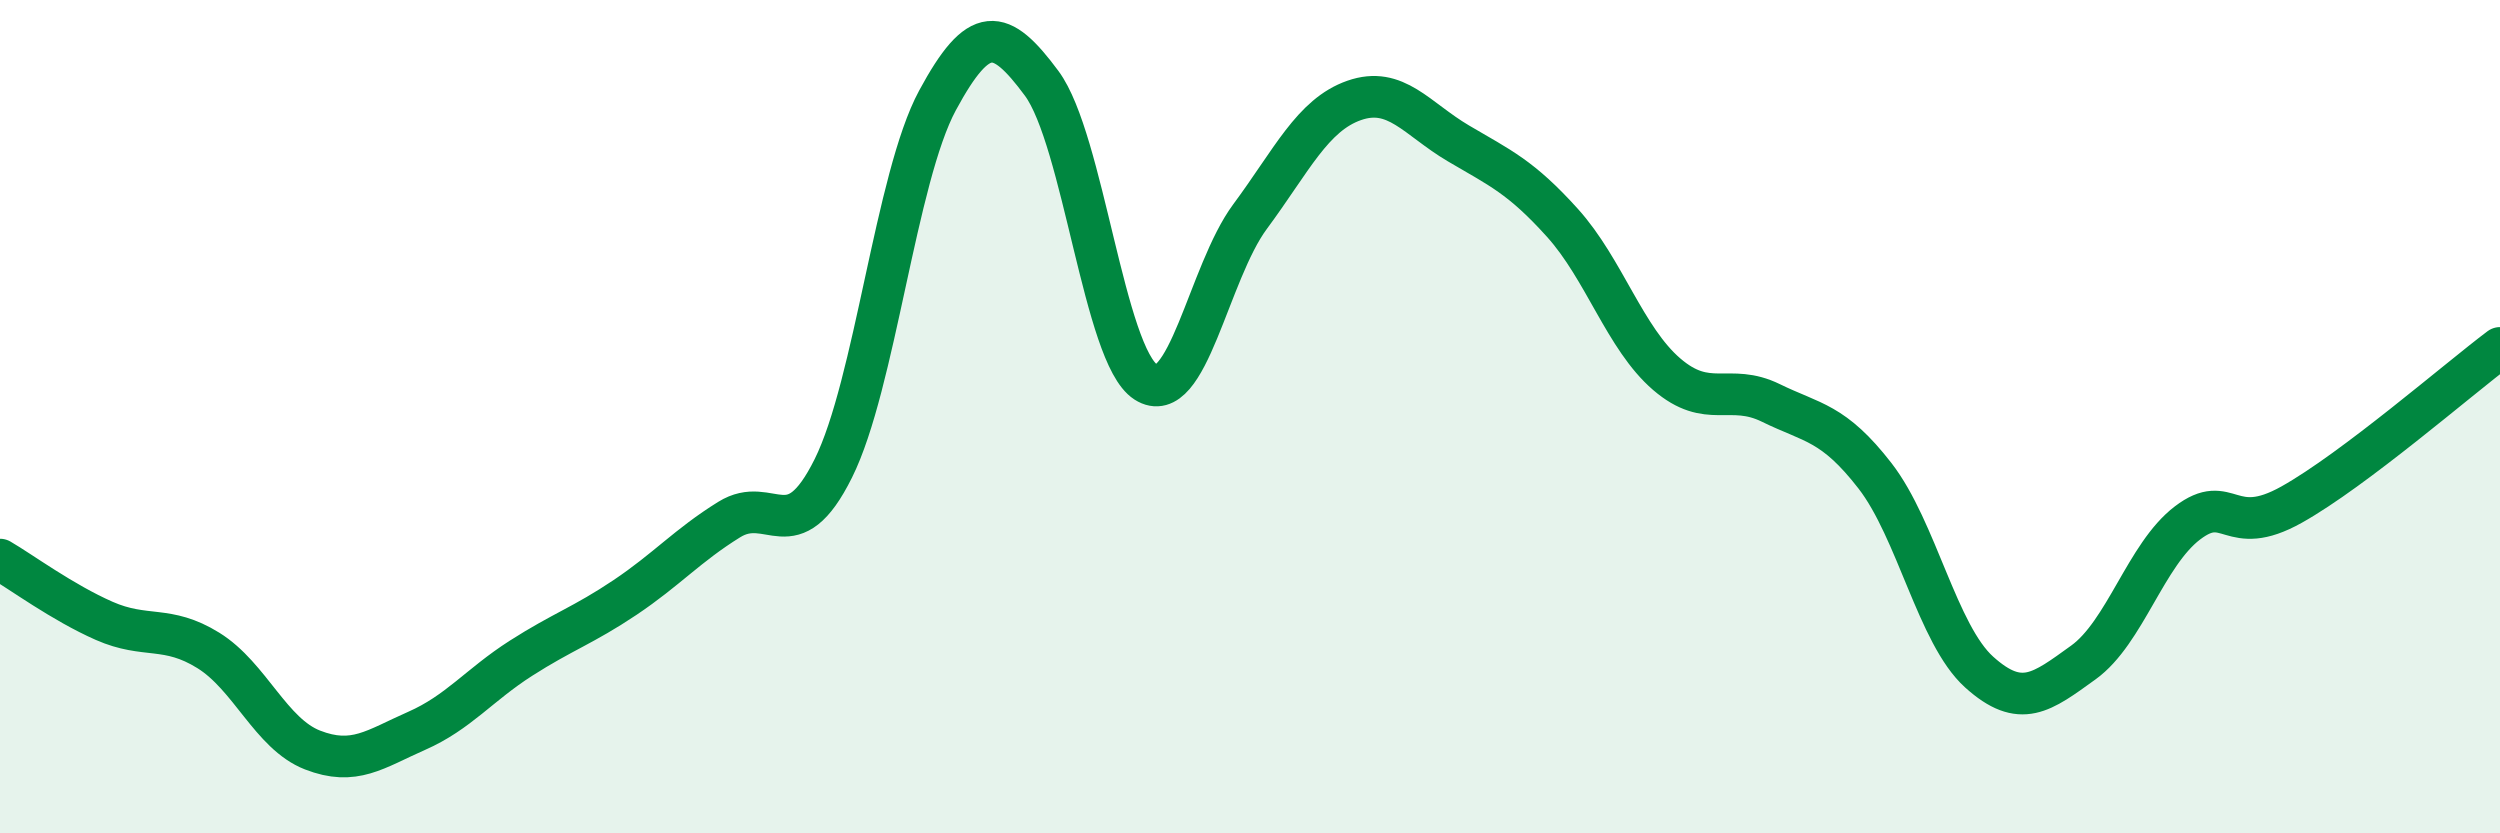 
    <svg width="60" height="20" viewBox="0 0 60 20" xmlns="http://www.w3.org/2000/svg">
      <path
        d="M 0,13.43 C 0.5,13.72 1.5,14.46 2.5,14.9 C 3.5,15.34 4,14.99 5,15.61 C 6,16.23 6.5,17.61 7.5,18 C 8.5,18.39 9,17.98 10,17.54 C 11,17.1 11.5,16.44 12.5,15.8 C 13.5,15.16 14,15.01 15,14.34 C 16,13.67 16.5,13.09 17.5,12.47 C 18.5,11.85 19,13.25 20,11.24 C 21,9.23 21.5,4.26 22.5,2.41 C 23.5,0.56 24,0.65 25,2 C 26,3.35 26.5,8.53 27.5,9.17 C 28.5,9.81 29,6.55 30,5.2 C 31,3.85 31.5,2.76 32.5,2.41 C 33.5,2.06 34,2.85 35,3.44 C 36,4.03 36.5,4.24 37.5,5.35 C 38.5,6.46 39,8.12 40,8.98 C 41,9.84 41.5,9.18 42.5,9.67 C 43.5,10.16 44,10.13 45,11.42 C 46,12.71 46.5,15.23 47.5,16.13 C 48.5,17.03 49,16.62 50,15.9 C 51,15.18 51.5,13.31 52.5,12.55 C 53.5,11.79 53.5,12.95 55,12.11 C 56.5,11.27 59,9.1 60,8.35L60 20L0 20Z"
        fill="#008740"
        opacity="0.1"
        stroke-linecap="round"
        stroke-linejoin="round"
      />
      <path
        d="M 0,13.43 C 0.5,13.72 1.5,14.46 2.5,14.9 C 3.5,15.34 4,14.99 5,15.61 C 6,16.23 6.5,17.61 7.5,18 C 8.5,18.39 9,17.98 10,17.54 C 11,17.1 11.5,16.44 12.5,15.8 C 13.5,15.16 14,15.01 15,14.34 C 16,13.67 16.5,13.09 17.5,12.47 C 18.5,11.85 19,13.25 20,11.24 C 21,9.23 21.5,4.26 22.5,2.41 C 23.5,0.56 24,0.65 25,2 C 26,3.35 26.5,8.53 27.5,9.17 C 28.5,9.81 29,6.55 30,5.2 C 31,3.85 31.5,2.76 32.5,2.41 C 33.5,2.06 34,2.85 35,3.44 C 36,4.03 36.5,4.24 37.5,5.35 C 38.5,6.46 39,8.12 40,8.98 C 41,9.84 41.5,9.18 42.5,9.67 C 43.5,10.16 44,10.13 45,11.42 C 46,12.71 46.5,15.23 47.5,16.13 C 48.5,17.03 49,16.62 50,15.9 C 51,15.18 51.5,13.31 52.5,12.55 C 53.5,11.79 53.5,12.95 55,12.11 C 56.5,11.27 59,9.1 60,8.35"
        stroke="#008740"
        stroke-width="1"
        fill="none"
        stroke-linecap="round"
        stroke-linejoin="round"
      />
    </svg>
  
